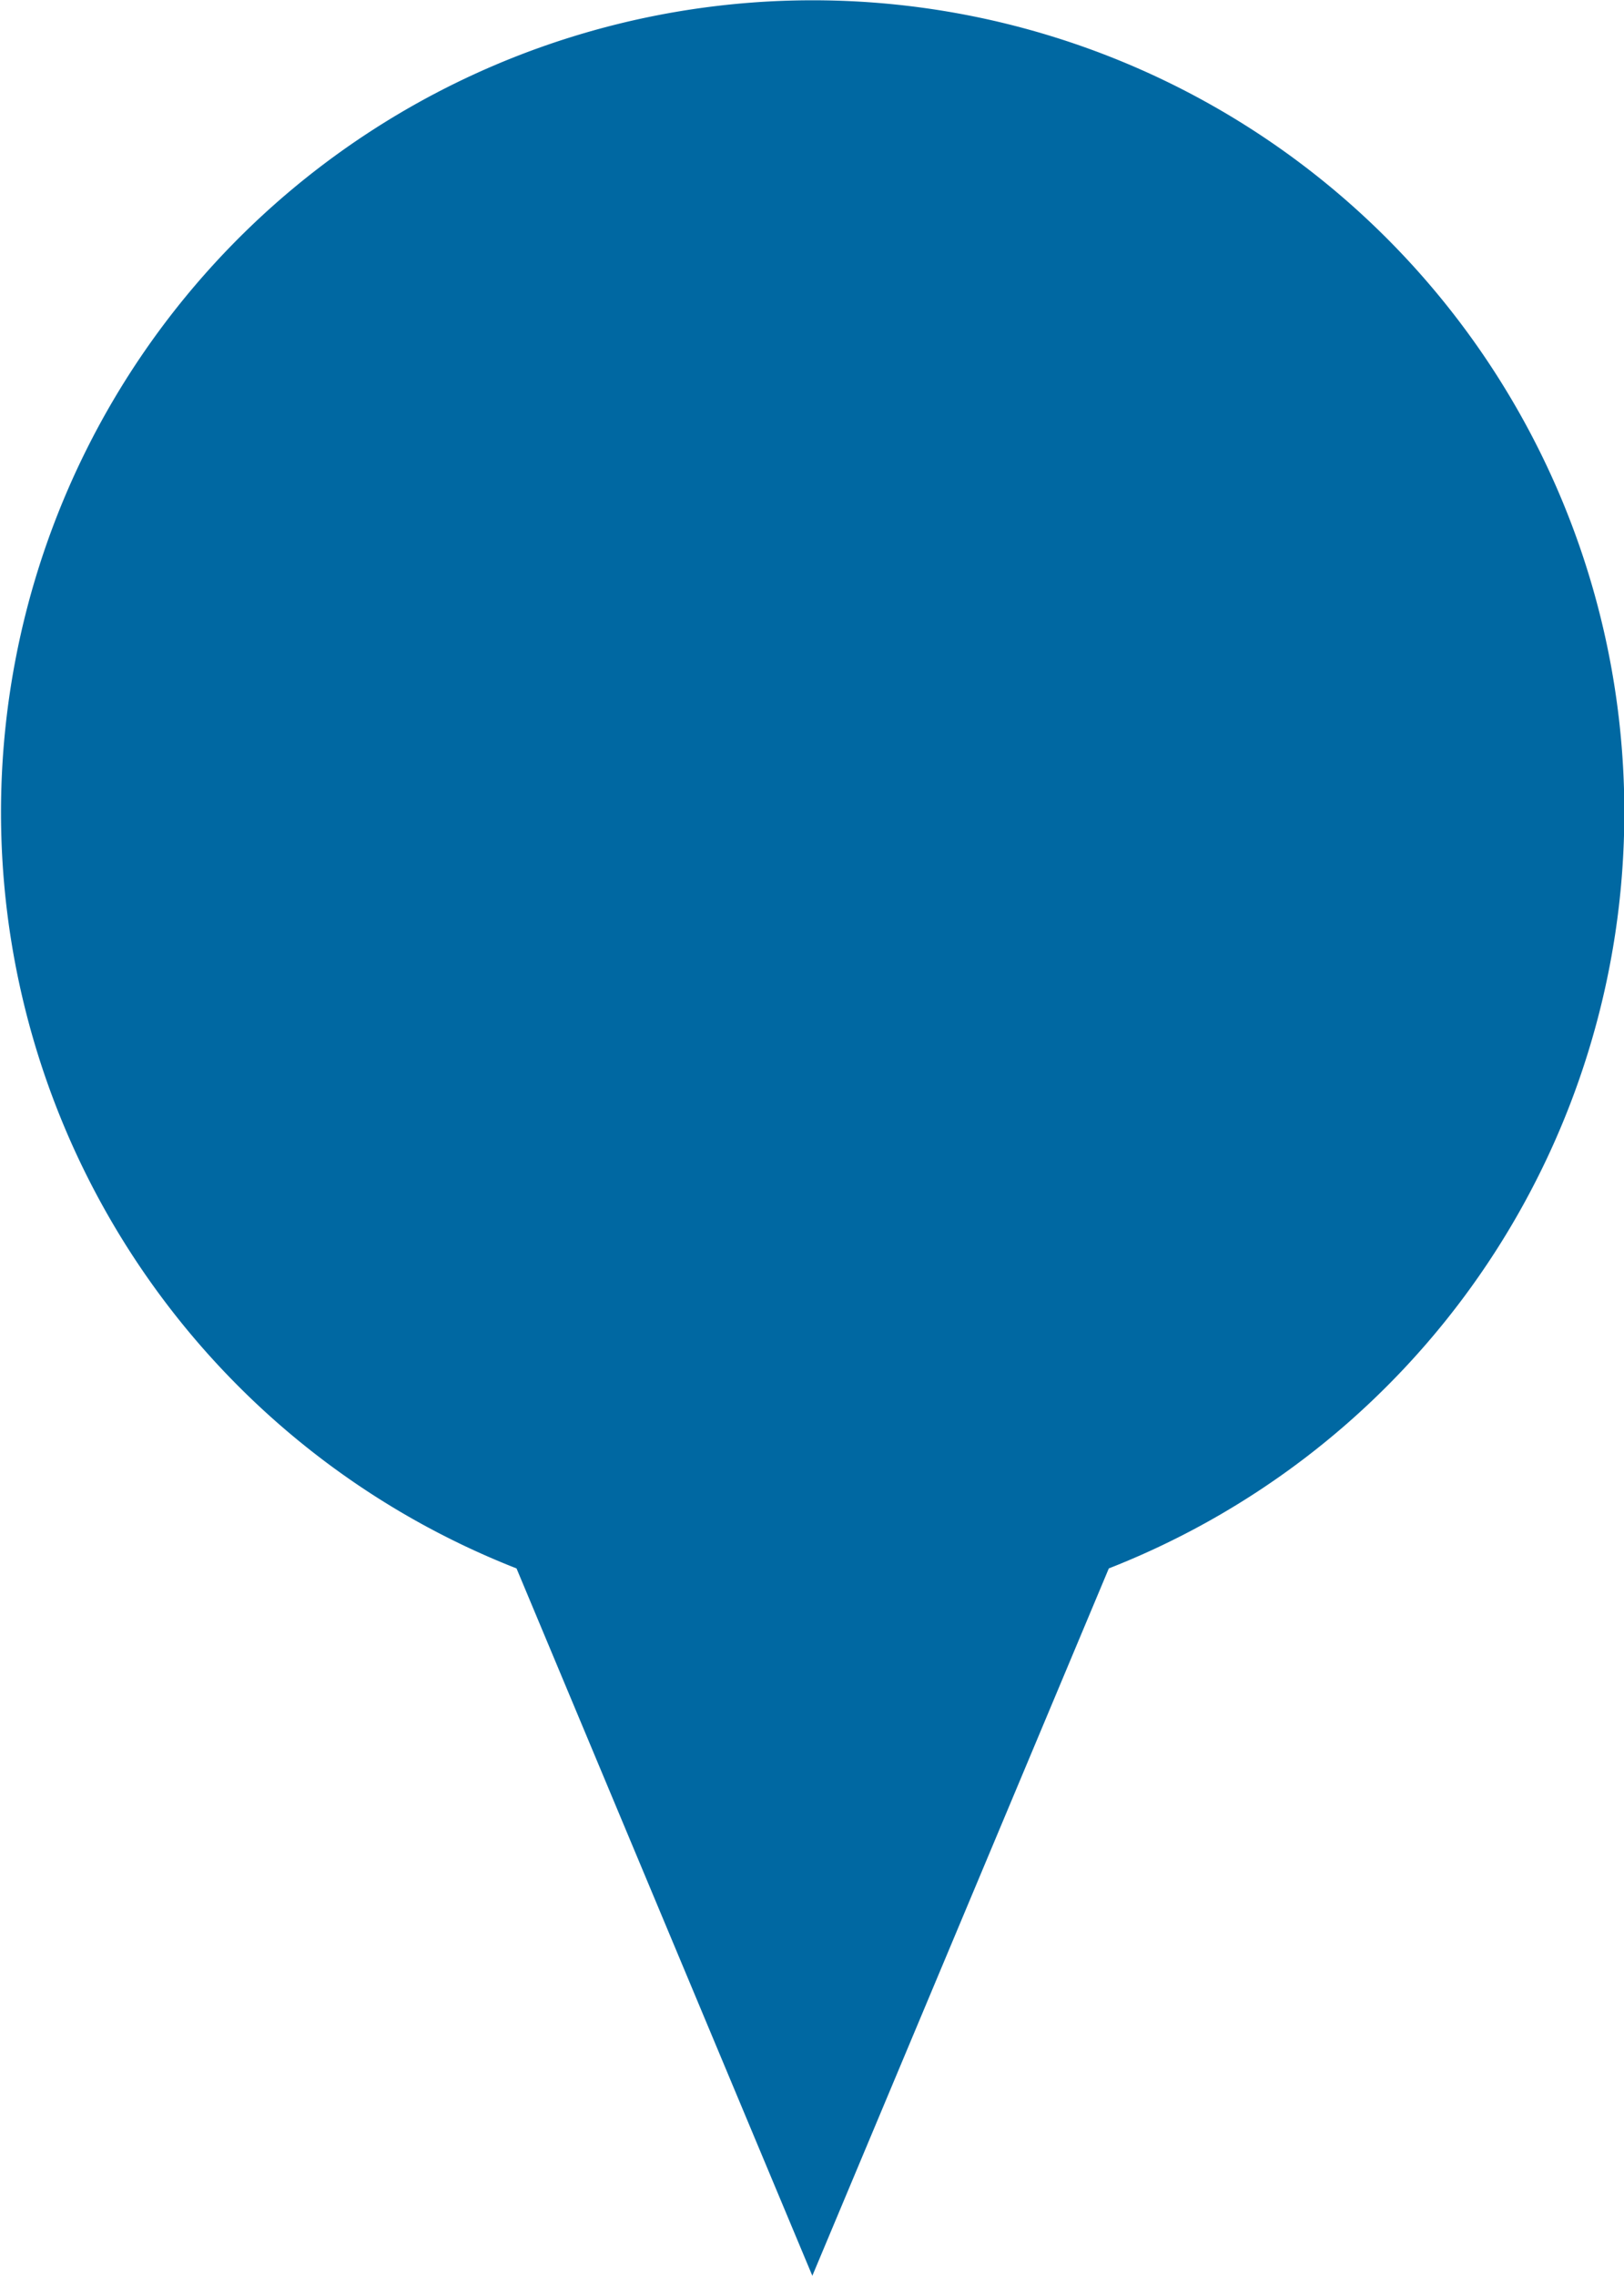 <svg xmlns="http://www.w3.org/2000/svg" viewBox="0 0 24.21 33.91"><g id="Layer_2" data-name="Layer 2"><g id="Layer_1-2" data-name="Layer 1"><path id="Union_185" data-name="Union 185" d="M7.7,23.37a12.1,12.1,0,1,1,8.83,0L12.11,33.91Z" style="fill:#0068a2"/></g></g></svg>